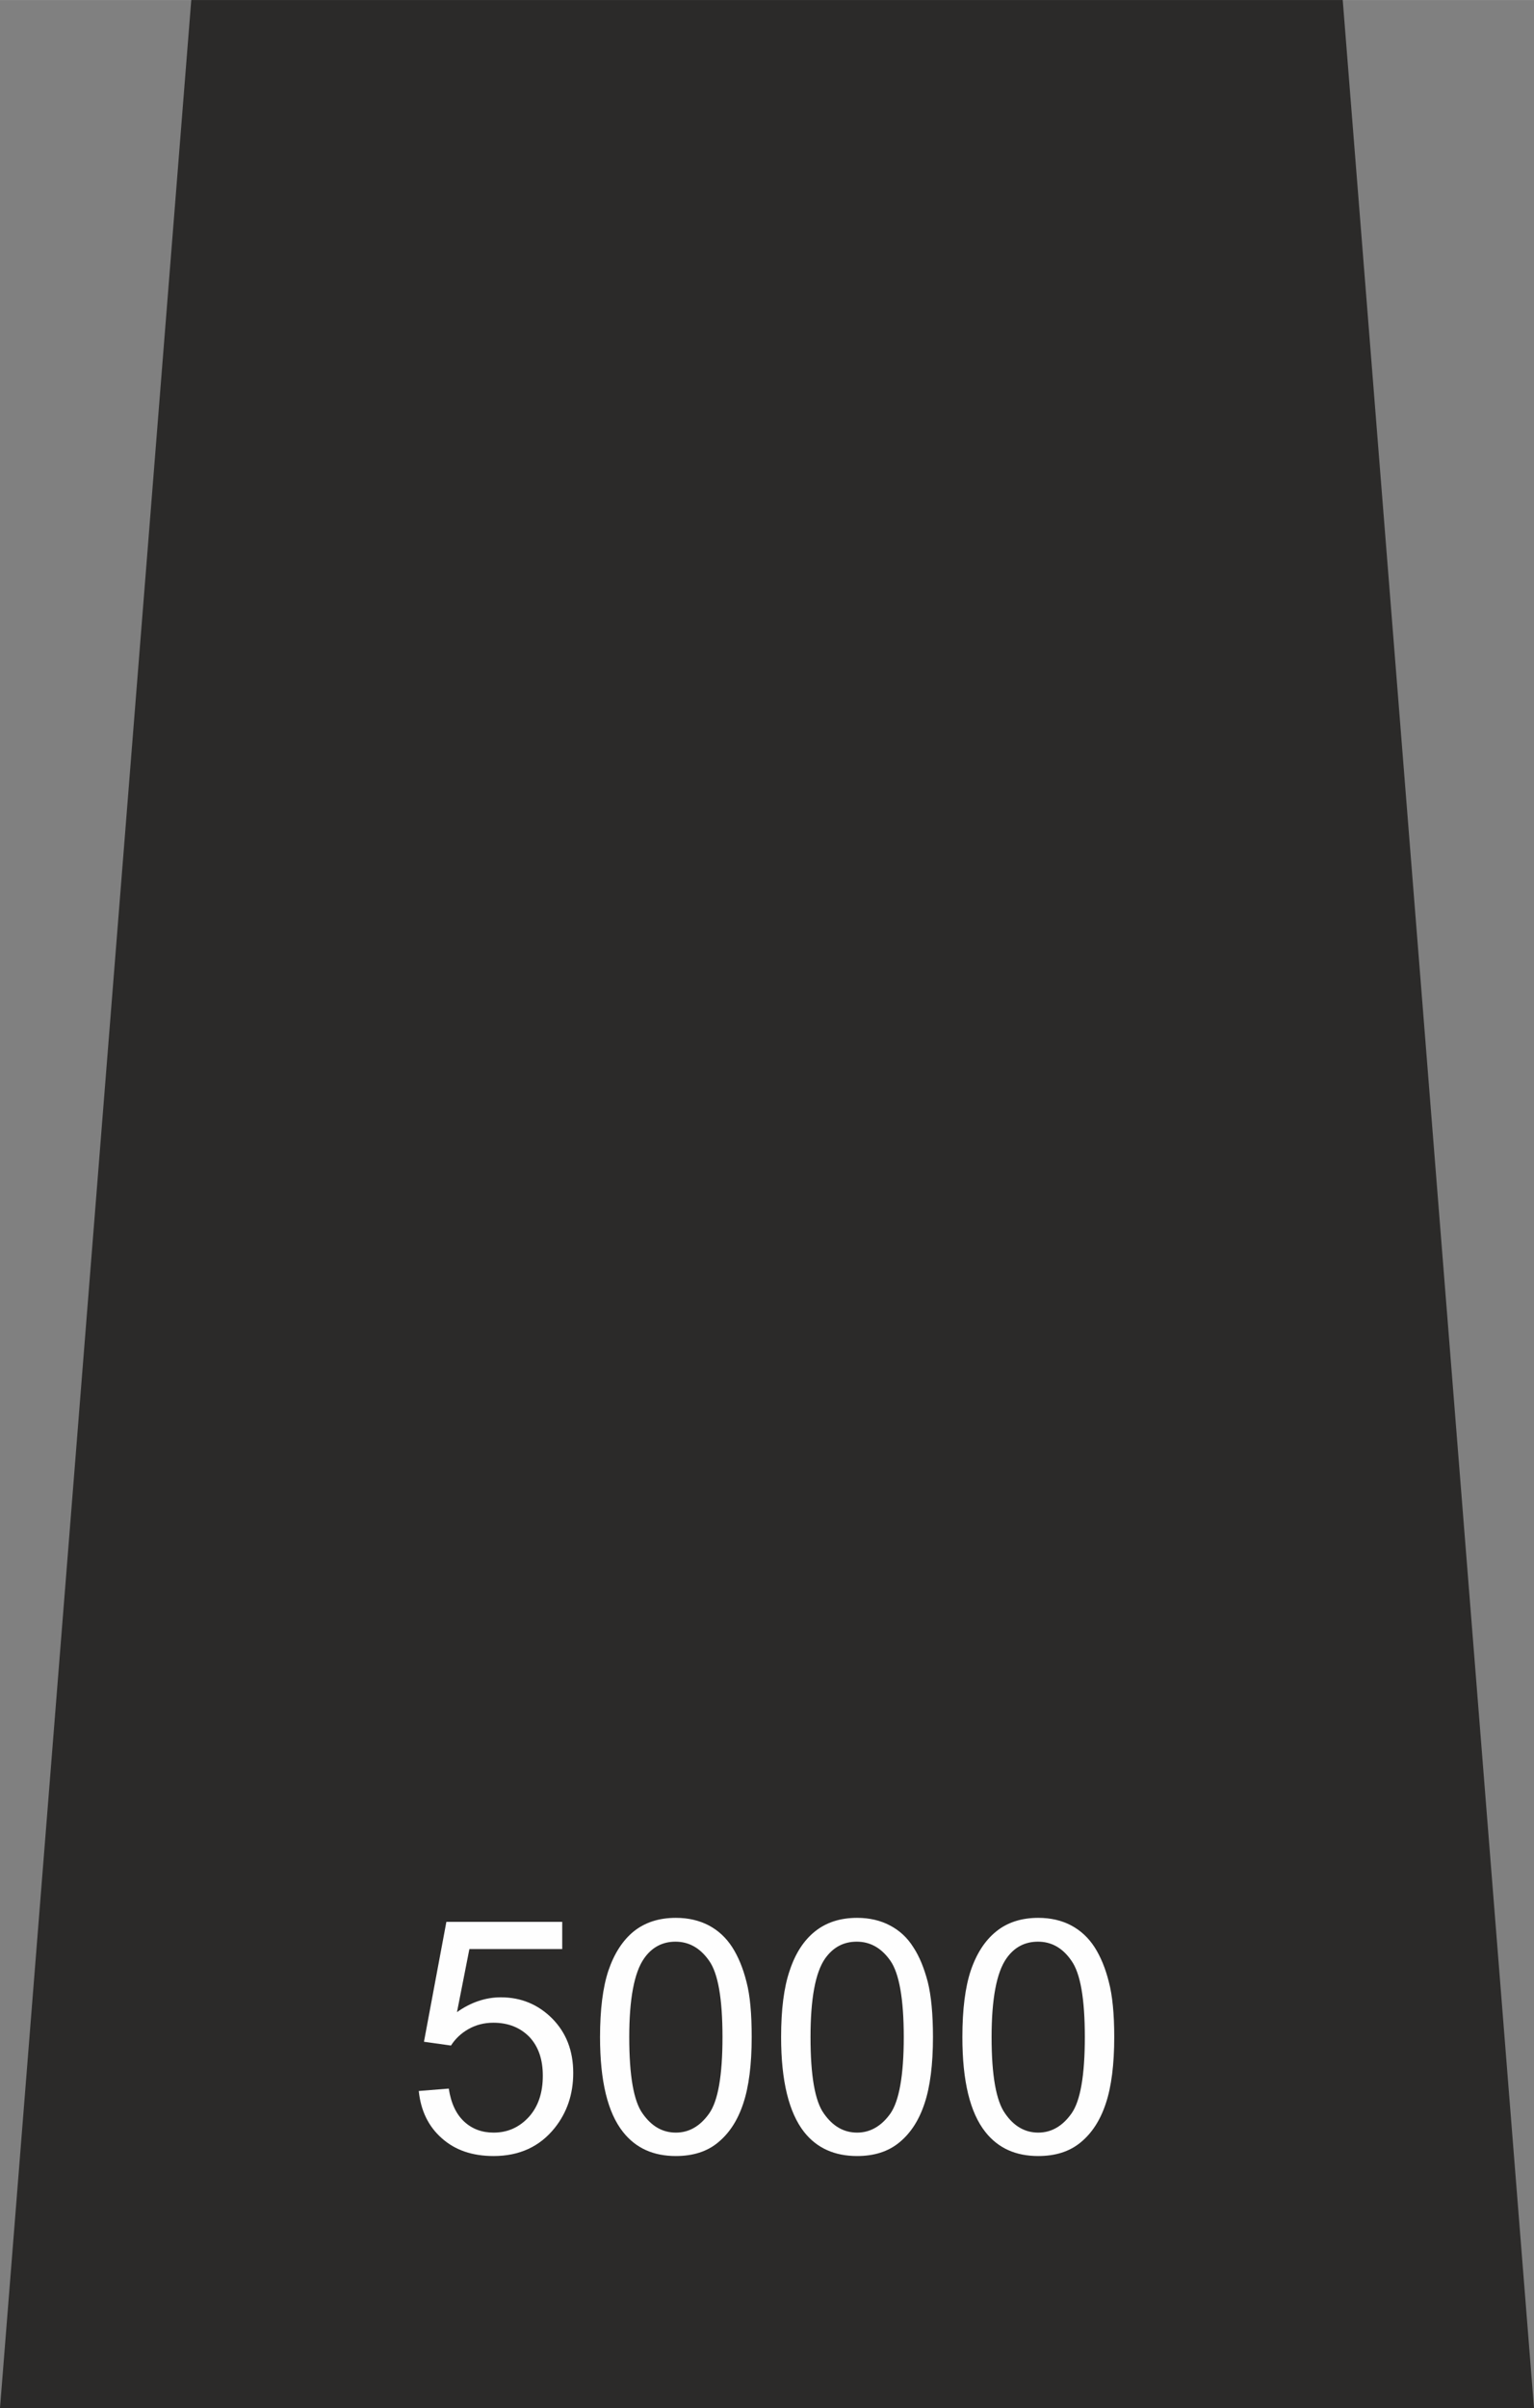 <?xml version="1.0" encoding="UTF-8"?>
<!DOCTYPE svg PUBLIC "-//W3C//DTD SVG 1.1//EN" "http://www.w3.org/Graphics/SVG/1.1/DTD/svg11.dtd">
<!-- Creator: CorelDRAW X8 -->
<svg xmlns="http://www.w3.org/2000/svg" xml:space="preserve" width="39.864mm" height="62.556mm" version="1.1" style="shape-rendering:geometricPrecision; text-rendering:geometricPrecision; image-rendering:optimizeQuality; fill-rule:evenodd; clip-rule:evenodd"
viewBox="0 0 7667 12031"
 xmlns:xlink="http://www.w3.org/1999/xlink">
 <rect x="0" y="0" width="7667" height="12031" fill="#808080" stroke="none"/>
 <defs>
  <style type="text/css">
   <![CDATA[
    .fil0 {fill:#2B2A29}
    .fil1 {fill:#FEFEFE;fill-rule:nonzero}
   ]]>
  </style>
 </defs>
 <g id="svg2">
  <polygon class="fil0" points="6711,0 7667,12031 3833,12031 0,12031 956,0 "/>
  <path class="fil1" d="M2093 10447l150 -12c11,73 37,128 77,165 40,37 89,55 147,55 70,0 128,-26 176,-78 47,-52 70,-121 70,-206 0,-82 -22,-146 -67,-194 -46,-47 -106,-71 -180,-71 -47,0 -88,11 -125,32 -37,21 -66,49 -87,82l-135 -19 112 -599 579 0 0 136 -464 0 -62 315c69,-49 143,-74 219,-74 102,0 187,36 257,106 70,71 105,161 105,272 0,106 -31,197 -92,274 -75,94 -177,141 -306,141 -106,0 -192,-29 -259,-89 -67,-59 -105,-138 -115,-236z"/>
  <path id="1" class="fil1" d="M2999 10178c0,-138 14,-249 42,-333 29,-85 71,-150 126,-195 56,-45 126,-68 211,-68 63,0 117,13 165,38 47,25 86,61 117,109 30,47 54,105 71,173 18,68 26,160 26,276 0,136 -14,247 -42,331 -28,85 -70,149 -126,195 -55,46 -126,68 -211,68 -112,0 -200,-39 -264,-120 -77,-97 -115,-255 -115,-474zm146 0c0,192 22,320 67,382 45,64 100,95 166,95 66,0 121,-32 166,-95 45,-63 67,-191 67,-382 0,-192 -22,-319 -67,-382 -45,-64 -101,-95 -168,-95 -65,0 -118,28 -157,84 -49,70 -74,202 -74,393z"/>
  <path id="2" class="fil1" d="M3904 10178c0,-138 14,-249 43,-333 28,-85 70,-150 126,-195 56,-45 126,-68 211,-68 62,0 117,13 164,38 48,25 87,61 117,109 31,47 54,105 72,173 17,68 26,160 26,276 0,136 -14,247 -42,331 -28,85 -70,149 -126,195 -56,46 -126,68 -211,68 -112,0 -201,-39 -265,-120 -76,-97 -115,-255 -115,-474zm147 0c0,192 22,320 67,382 45,64 100,95 166,95 65,0 121,-32 166,-95 44,-63 67,-191 67,-382 0,-192 -23,-319 -67,-382 -45,-64 -101,-95 -168,-95 -66,0 -118,28 -158,84 -49,70 -73,202 -73,393z"/>
  <path id="3" class="fil1" d="M4810 10178c0,-138 14,-249 42,-333 29,-85 71,-150 127,-195 55,-45 126,-68 210,-68 63,0 118,13 165,38 47,25 86,61 117,109 30,47 54,105 71,173 18,68 27,160 27,276 0,136 -14,247 -42,331 -28,85 -70,149 -126,195 -56,46 -126,68 -212,68 -112,0 -200,-39 -264,-120 -77,-97 -115,-255 -115,-474zm146 0c0,192 23,320 68,382 44,64 100,95 165,95 66,0 121,-32 166,-95 45,-63 67,-191 67,-382 0,-192 -22,-319 -67,-382 -44,-64 -100,-95 -167,-95 -66,0 -119,28 -158,84 -49,70 -74,202 -74,393z"/>
 </g>
</svg>
